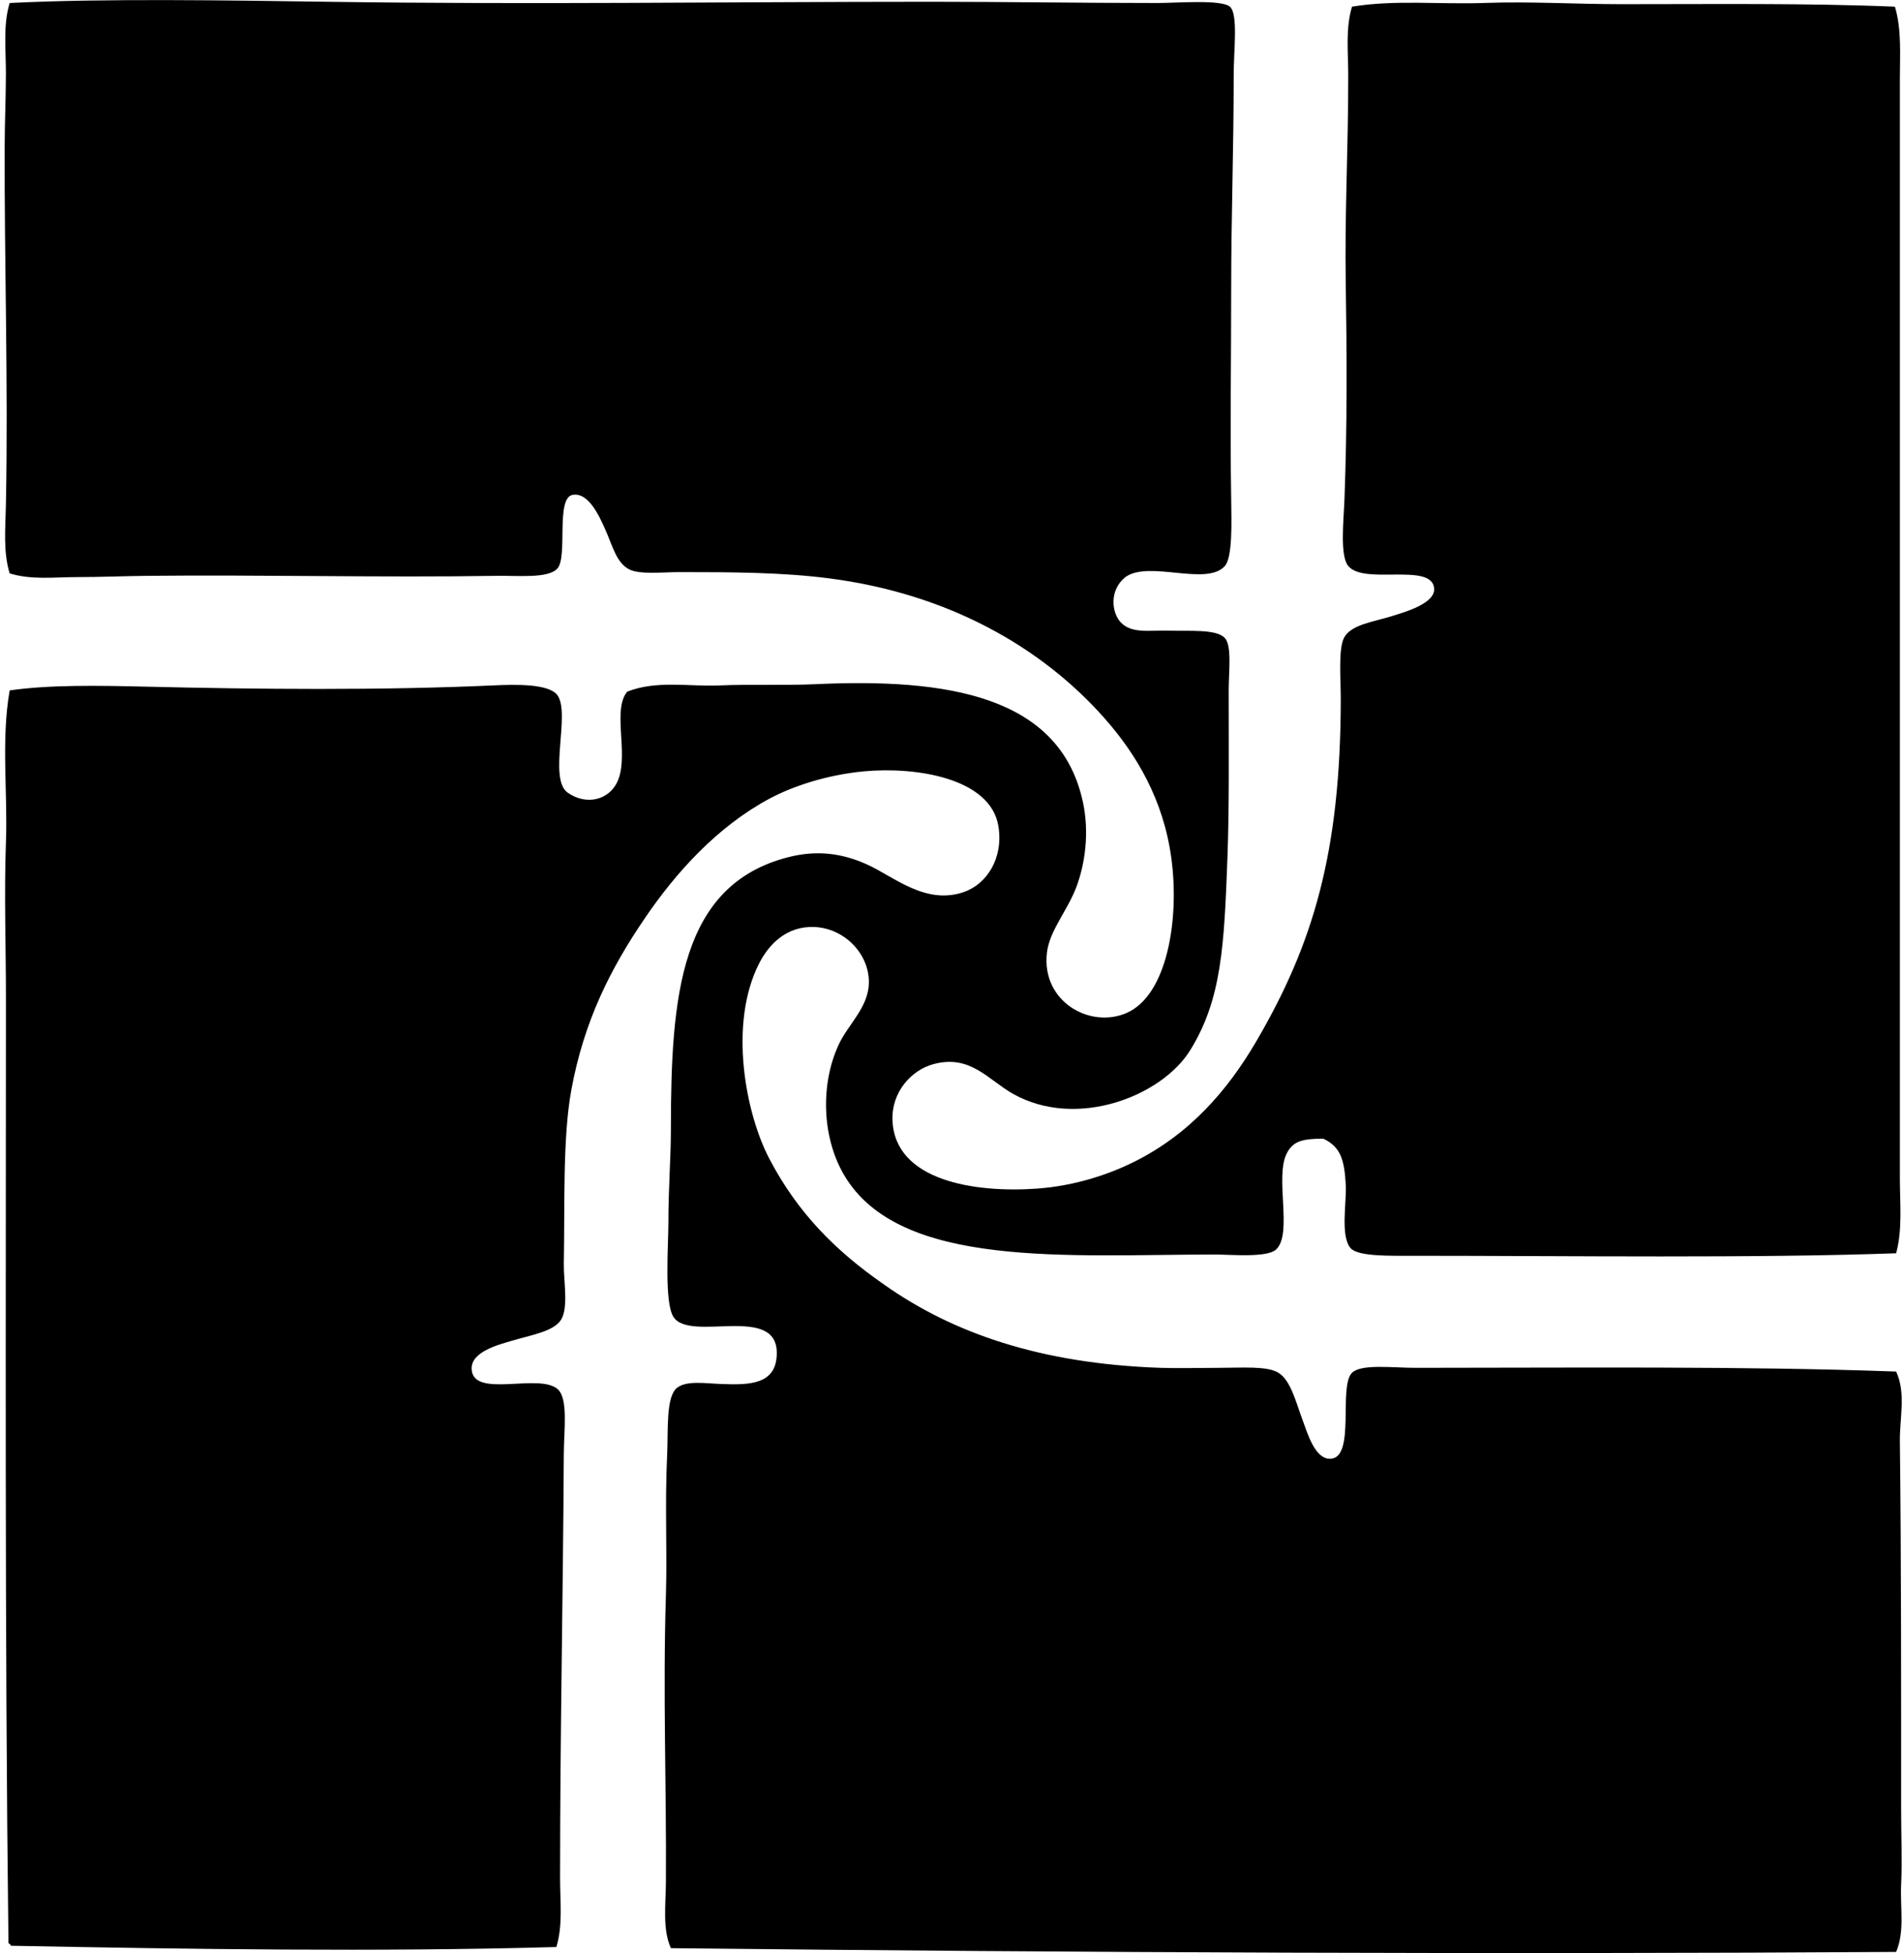 <svg xmlns="http://www.w3.org/2000/svg" width="195" height="200" fill="none" viewBox="0 0 195 200">
  <path fill="#000" fill-rule="evenodd" d="M138.465.683c4.381-.726 8.988-.215 13.645-.383 4.552-.165 9.246.125 13.9.127 9.472.003 19.071-.12 28.059.256.701 2.334.508 4.917.508 7.394.007 37.282-.005 75.963 0 112.609 0 2.54.285 5.178-.383 7.652-14.436.521-33.403.258-49.478.256-2.175-.003-5.598.102-6.379-.766-1.101-1.231-.403-4.775-.508-6.504-.15-2.502-.483-3.856-2.297-4.719-2.219-.005-3.07.293-3.696 1.404-1.358 2.414.611 8.312-1.148 9.946-.926.861-4.667.511-6.249.511-15.011 0-32.35 1.516-38.005-8.163-2.3-3.936-2.402-9.386-.51-13.39.963-2.039 3.013-3.758 3.063-6.25.057-3.016-2.548-5.63-5.613-5.738-2.823-.1-4.627 1.779-5.61 3.698-3.18 6.199-1.406 15.387 1.02 20.021 2.918 5.575 6.782 9.437 11.732 12.88 7.046 4.989 16.059 8.122 28.311 8.545 1.774.063 4.034 0 6.118 0 2.262 0 4.849-.208 5.995.511 1.232.773 1.745 2.877 2.423 4.719.54 1.466 1.318 4.196 2.935 4.081 2.547-.182.756-7.407 2.167-8.8.946-.934 4.139-.511 6.503-.511 16.043 0 33.619-.19 49.226.383 1.026 2.205.358 4.717.383 7.142.145 12.211.127 25.21.13 37.877 0 2.517.113 5.1 0 7.525-.113 2.349.39 4.749-.513 6.886-40.172.255-83.985.075-125.486-.383-.873-1.967-.528-4.374-.51-6.759.07-9.546-.318-19.237 0-29.332.147-4.737-.12-9.183.127-14.411.12-2.522-.148-5.985 1.021-6.886.99-.763 2.823-.448 4.59-.383 2.79.103 5.48.058 5.612-2.933.295-5.43-8.896-1.253-10.585-3.953-.948-1.514-.51-7.362-.51-9.564 0-3.764.257-6.681.257-9.691 0-13.613.949-24.961 11.989-27.801 2.925-.753 5.533-.44 8.16.766 2.743 1.258 5.918 4.126 9.822 2.807 2.394-.81 4.106-3.496 3.57-6.759-.803-4.91-8.407-6.115-13.772-5.612-3.861.362-7.377 1.561-9.692 2.807-5.38 2.89-9.611 7.617-12.754 12.244-3.483 5.117-6.226 10.492-7.525 17.599-.898 4.924-.653 11.881-.765 17.726-.035 1.757.493 4.442-.258 5.741-.706 1.223-3.078 1.604-4.972 2.167-1.406.417-4.296 1.128-4.209 2.932.145 3.041 6.876.366 8.8 2.042 1.11.969.651 4.167.639 6.631-.083 15.162-.383 28.362-.383 43.488 0 2.367.3 4.777-.38 7.014-18.155.518-37.725.22-55.86-.128-.055-.112-.11-.227-.255-.255-.39-31.817-.258-64.409-.258-96.794 0-5.353-.195-10.638 0-15.943C.8 81.067.1 75.805.99 70.7c4.112-.593 9.176-.498 14.028-.383 11.186.268 23.947.393 35.453-.127 2.29-.106 5.778-.2 6.631 1.02 1.331 1.907-.963 8.488 1.019 9.947 1.941 1.386 4.431.786 5.23-1.404.998-2.742-.644-7.096.89-8.928 3.006-1.181 6.264-.503 9.436-.636 3.251-.137 6.557.023 9.822-.127 13.49-.626 25.096 1.163 27.418 12.116.663 3.123.2 6.248-.638 8.546-.913 2.502-2.808 4.544-3.063 6.886-.538 4.984 4.429 7.747 8.165 6.121 4.136-1.8 5.433-9.52 4.589-15.813-.805-6.03-3.598-10.7-6.886-14.41-6.396-7.215-15.942-12.712-28.184-14.284-4.767-.61-9.634-.638-15.304-.638-1.714 0-4.016.26-5.1-.255-1.39-.663-1.764-2.49-2.552-4.209-.49-1.073-1.631-3.77-3.315-3.443-1.727.338-.473 6.32-1.53 7.524-.938 1.066-4.028.729-6.248.766-11.846.188-24.12-.123-35.835 0-2.39.025-4.745.128-7.142.128-2.252 0-4.682.31-6.886-.383-.678-2.235-.43-4.64-.383-7.014C.853 39.303.435 26.997.48 14.846c.007-2.467.125-4.962.125-7.4 0-2.412-.3-4.862.383-7.139C10.499-.176 23.646.04 33.508.18c21.162.303 40.66.002 61.98 0 7.489 0 15.131.127 23.084.127 1.954 0 6.533-.385 7.396.383.854.758.383 4.504.383 6.887 0 7.897-.258 14.478-.258 22.063 0 7.216-.115 14.223 0 21.552.038 2.187.143 5.873-.638 6.759-1.874 2.13-7.782-.613-10.202 1.148-1.671 1.339-1.391 3.609-.508 4.59 1.132 1.26 3.036.823 5.1.893 1.937.065 4.755-.193 5.61.766.724.808.383 3.435.383 5.357 0 6.013.063 12.016-.127 17.088-.338 9.004-.578 14.544-3.826 19.769-2.928 4.711-11.619 8.097-18.11 4.464-2.577-1.444-4.379-4.072-8.16-3.061-2.27.606-4.314 2.851-4.211 5.738.225 6.241 8.475 7.467 14.794 7.014 3.986-.285 7.434-1.504 9.821-2.677 5.776-2.838 9.684-7.347 12.624-12.369 5.811-9.924 8.673-19.328 8.673-35.198 0-1.837-.282-5.15.381-6.248.793-1.309 3.048-1.554 4.974-2.17 1.041-.33 4.347-1.226 4.209-2.805-.237-2.692-7.174-.305-8.8-2.294-.871-1.066-.468-4.62-.383-6.887.28-7.45.247-14.776.13-22.063-.118-7.131.255-13.59.255-21.297 0-2.342-.295-4.757.383-7.026Z" clip-rule="evenodd"/>
</svg>
